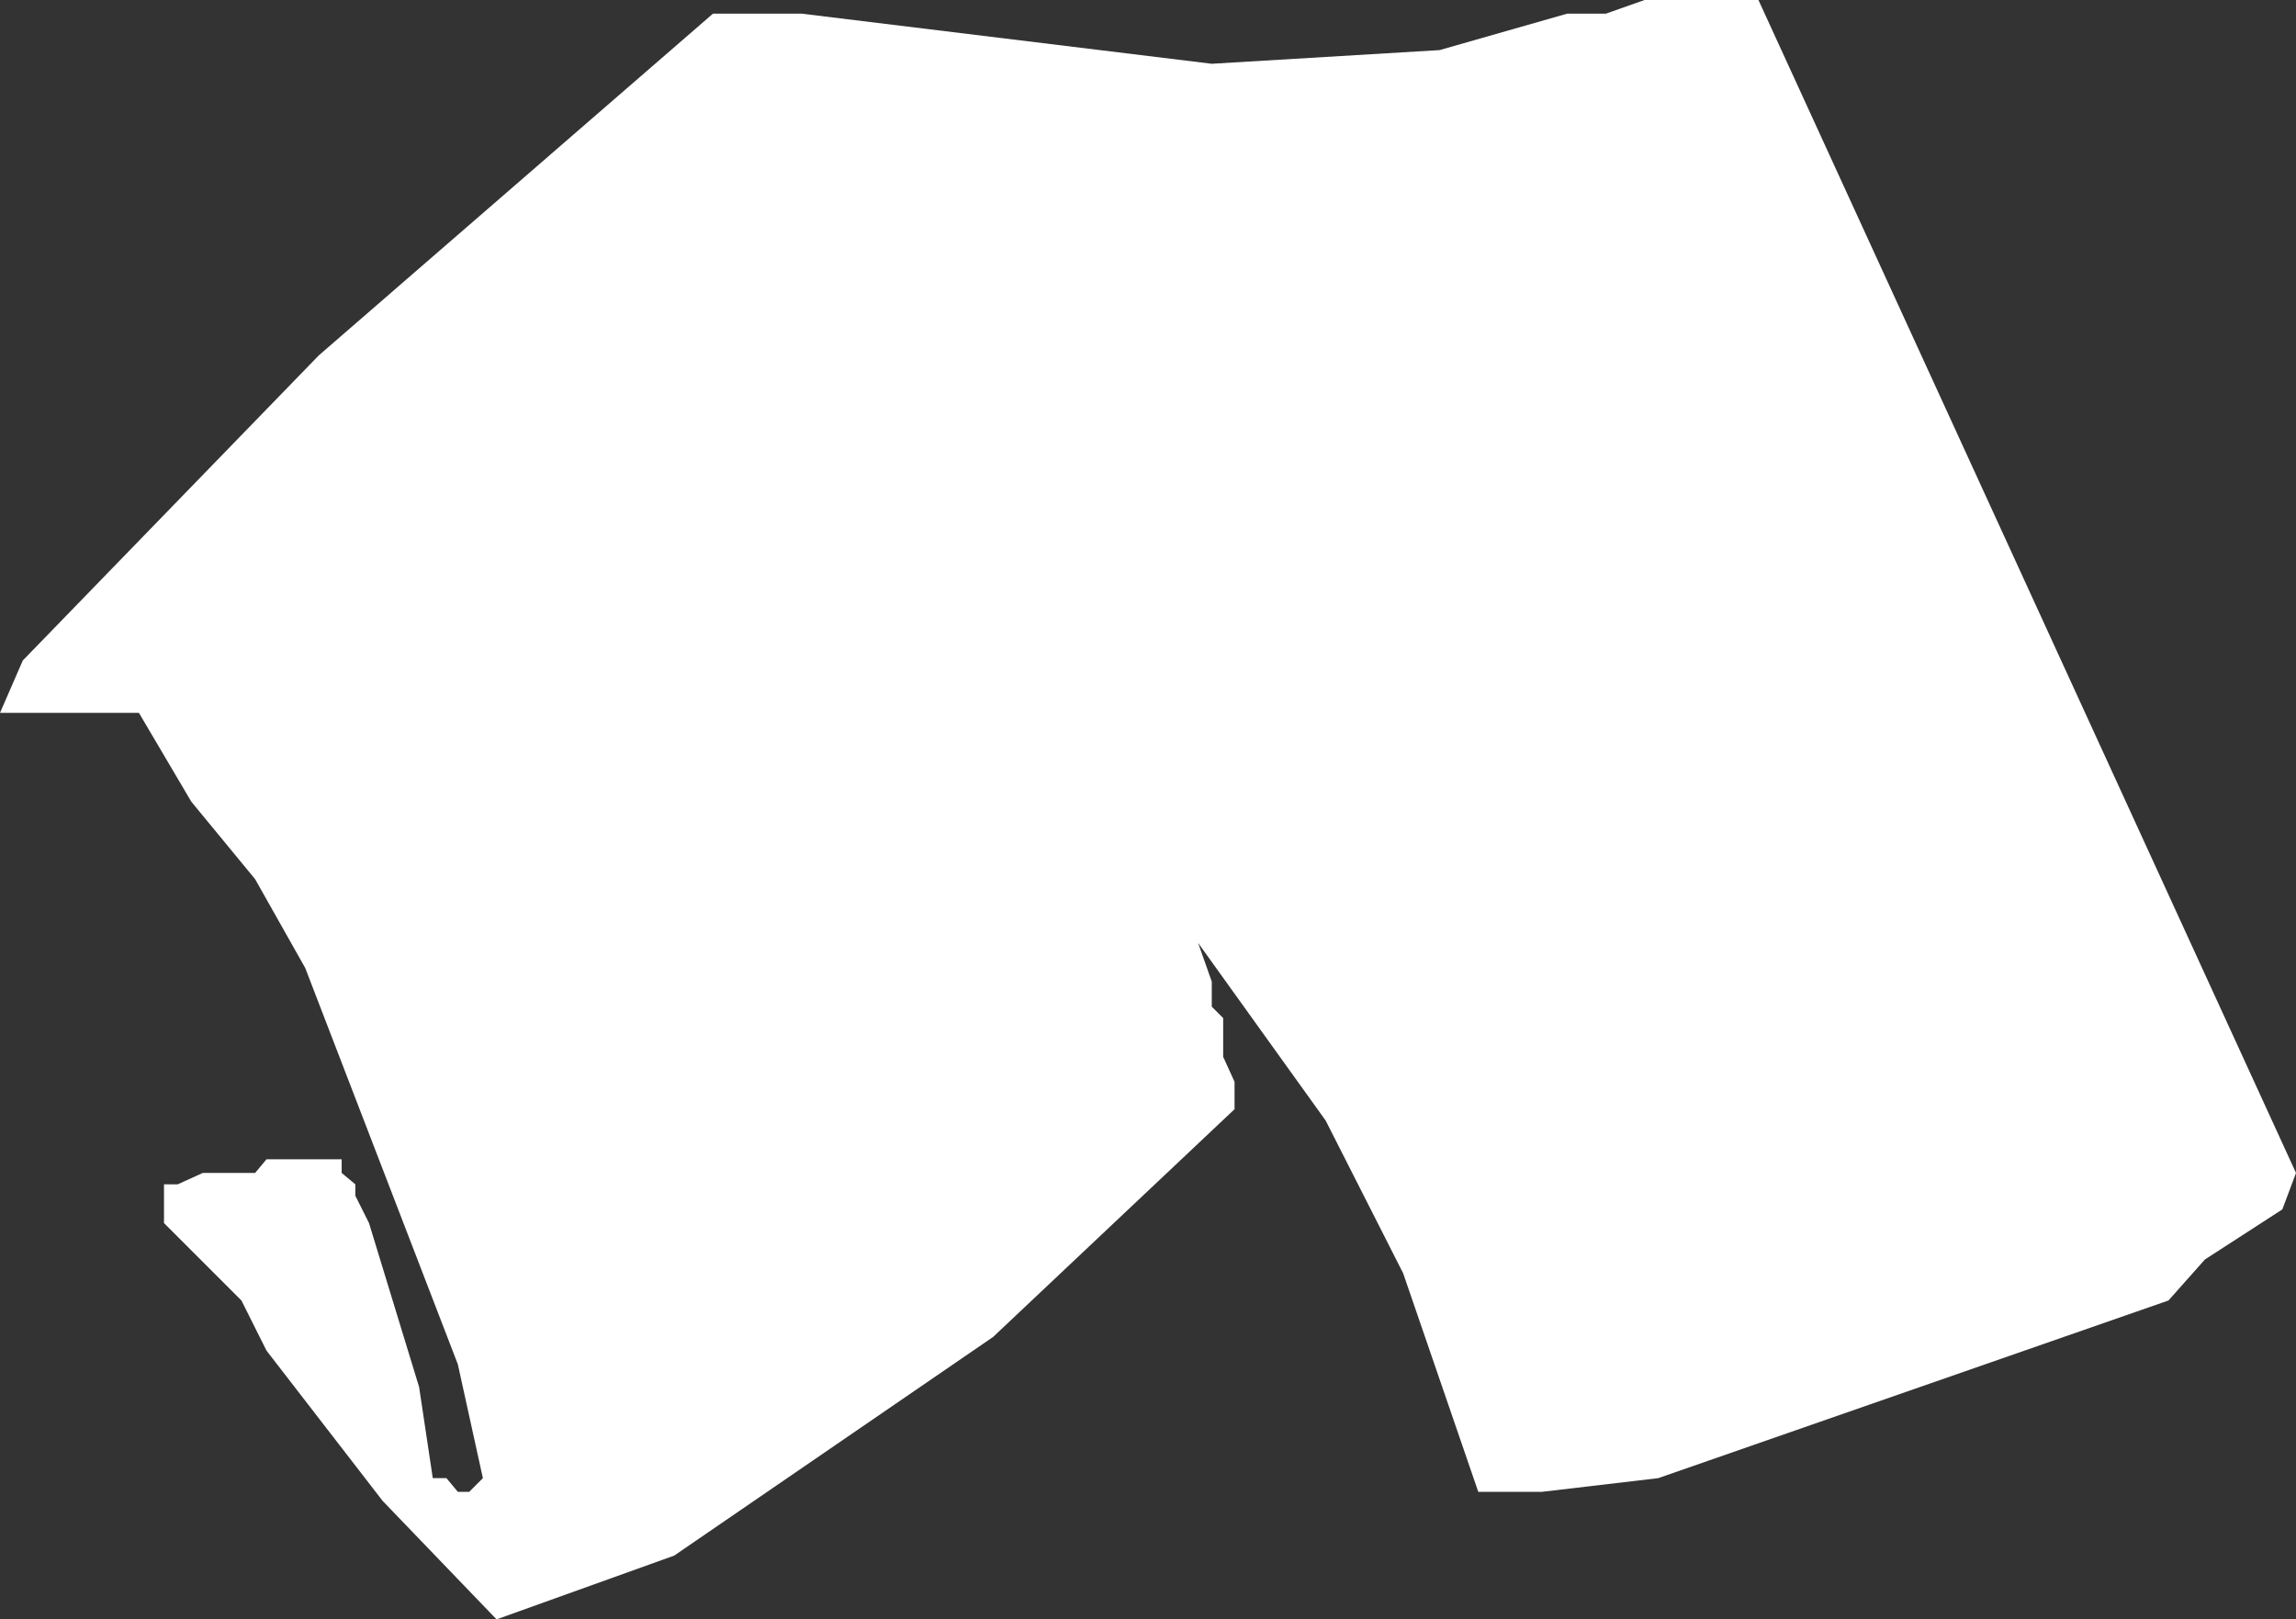 <?xml version="1.0" encoding="UTF-8" standalone="no"?>
<svg xmlns:xlink="http://www.w3.org/1999/xlink" height="35.55px" width="50.4px" xmlns="http://www.w3.org/2000/svg">
  <rect width="100%" height="100%" fill="#333333" stroke="none"/>
  <g transform="matrix(1.0, 0.0, 0.0, 1.0, 0.0, 0.0)">
    <path d="M7.0 7.8 L15.65 0.3 17.6 0.3 26.6 1.4 31.6 1.1 34.4 0.3 35.25 0.3 36.1 0.0 38.6 0.0 50.4 25.75 50.1 26.55 48.4 27.65 47.6 28.55 36.4 32.45 33.85 32.75 32.45 32.75 30.8 27.95 29.1 24.6 26.3 20.7 26.6 21.55 26.6 22.1 26.85 22.35 26.85 23.2 27.1 23.75 27.1 24.35 21.8 29.35 14.8 34.15 10.9 35.55 8.4 32.95 5.85 29.65 5.3 28.55 3.6 26.85 3.6 26.0 3.9 26.0 4.45 25.75 5.6 25.75 5.85 25.45 7.5 25.45 7.5 25.75 7.8 26.0 7.8 26.25 8.1 26.85 9.2 30.45 9.5 32.45 9.8 32.45 10.05 32.75 10.3 32.75 10.6 32.45 10.05 29.95 6.7 21.25 5.6 19.3 4.2 17.6 3.05 15.65 0.0 15.65 0.5 14.5 7.0 7.8" fill="#ffffff" fill-rule="evenodd" stroke="none"/>
  </g>
</svg>
